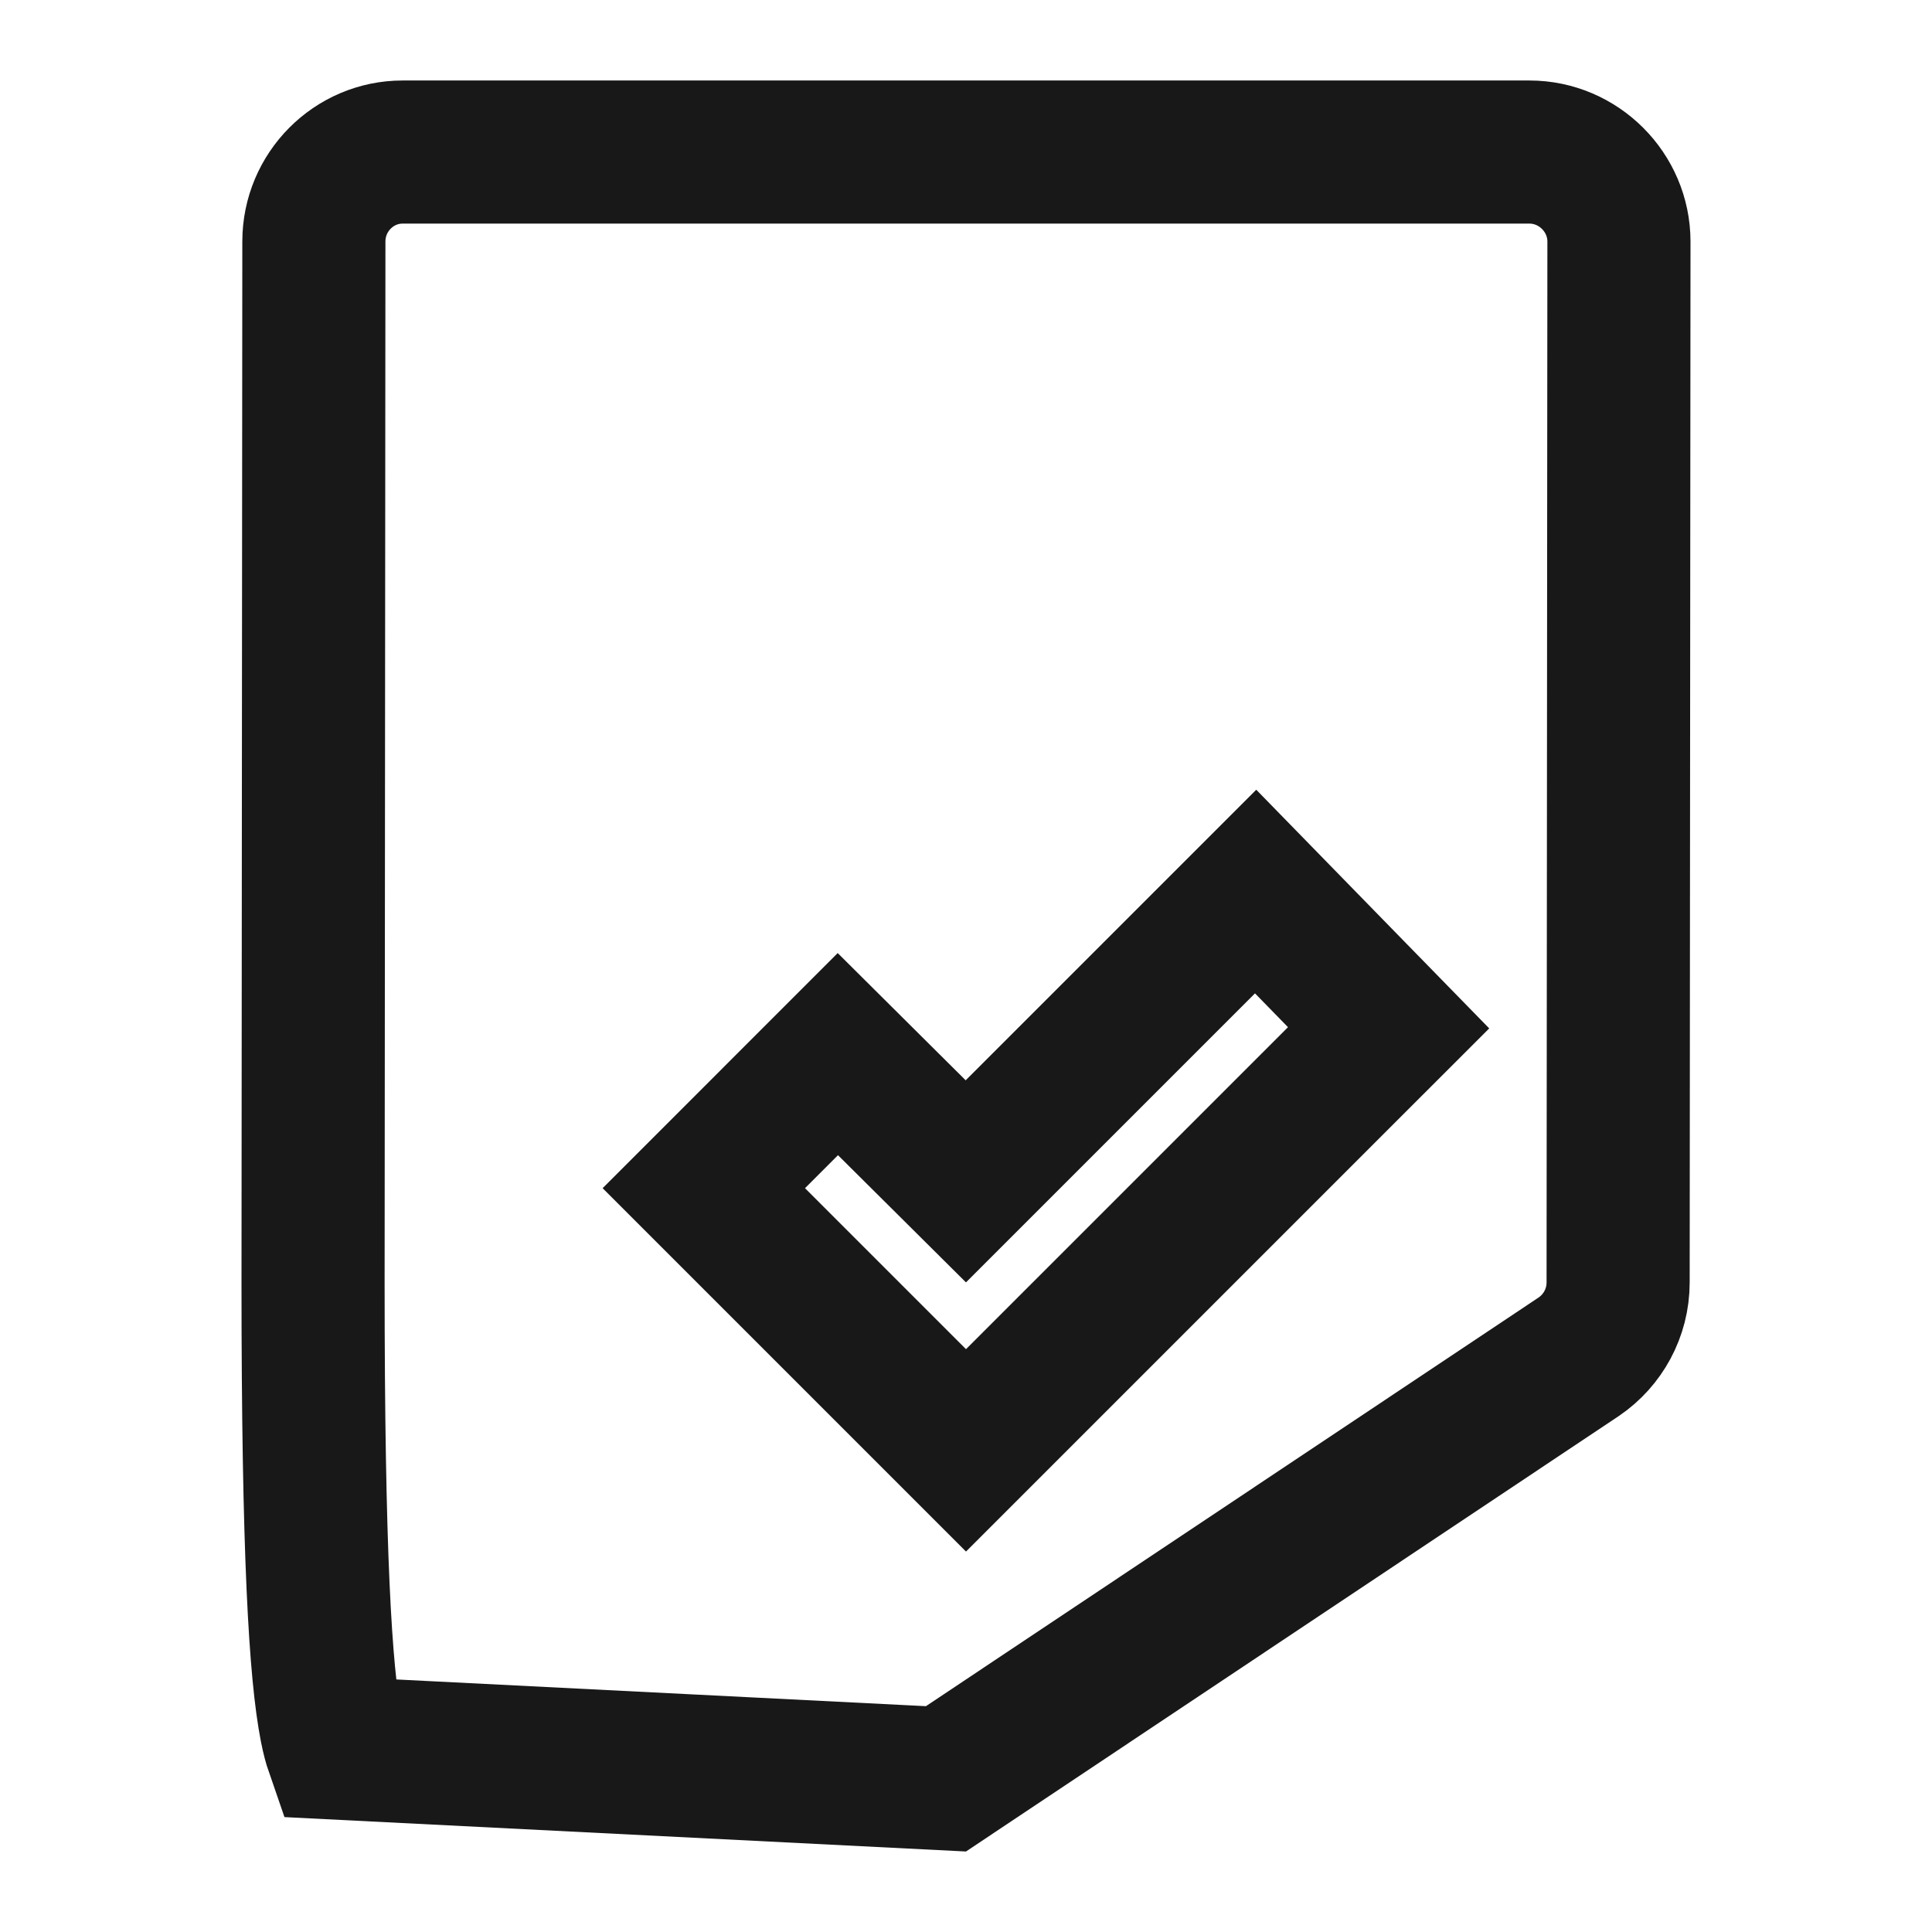 <svg width="54" height="54" viewBox="0 0 54 54" fill="none" xmlns="http://www.w3.org/2000/svg">
<path d="M8.773 6.752V6.75C8.773 5.367 9.893 4.25 11.25 4.25H42.75C44.12 4.25 45.249 5.379 45.25 6.749C45.25 6.749 45.25 6.75 45.25 6.75L45.227 35.841V35.843C45.227 36.702 44.795 37.465 44.13 37.919L26.44 49.719L9.399 48.859C9.363 48.755 9.311 48.576 9.255 48.291C8.954 46.754 8.75 43.415 8.75 35.843C8.75 35.843 8.75 35.843 8.75 35.843L8.773 6.752ZM25.586 39.124L27 40.538L28.414 39.124L37.414 30.124L38.812 28.727L37.431 27.313L36.509 26.368L35.095 24.919L33.663 26.351L26.995 33.019L24.832 30.869L23.418 29.463L22.008 30.873L21.086 31.796L19.672 33.21L21.086 34.624L25.586 39.124Z" stroke="#181818" stroke-width="4"/>
</svg>

